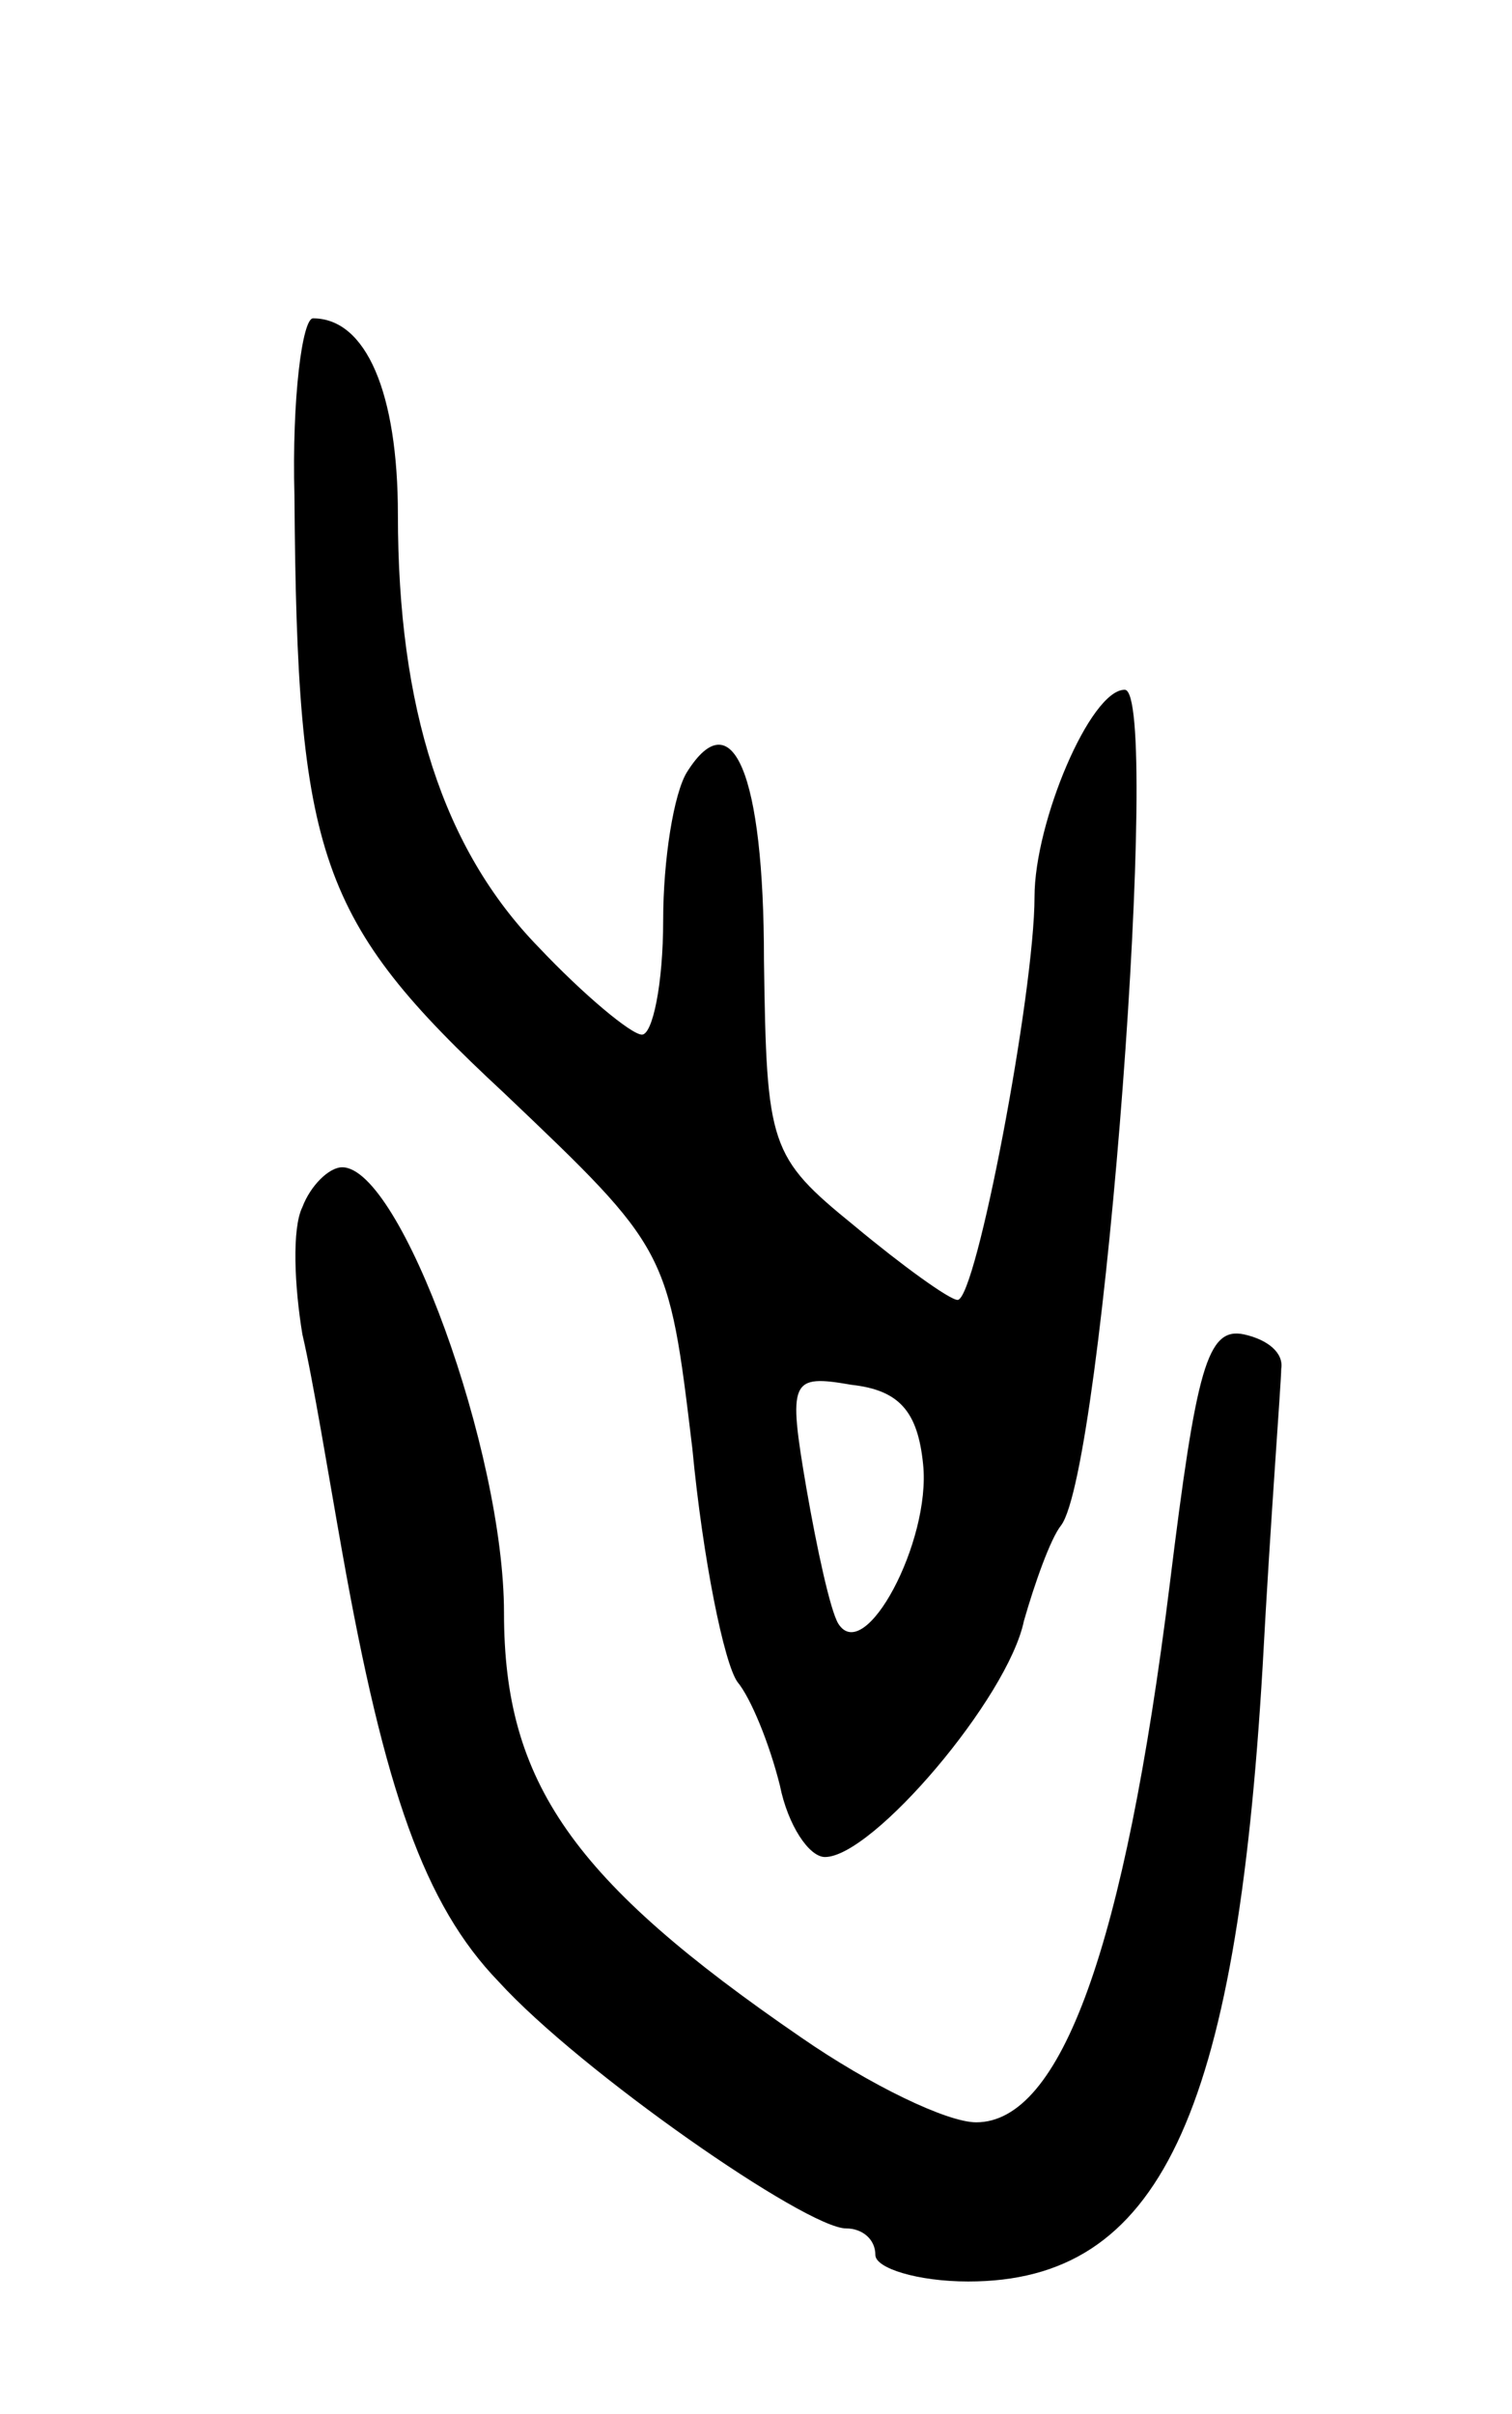 <svg version="1.0" xmlns="http://www.w3.org/2000/svg" width="57" height="91" viewBox="0 0 57 91" ><g transform="translate(0,91) scale(0.1,-0.1)" ><path d="M111 723 c1 -136 9 -160 79 -225 62 -59 62 -59 71 -134 4 -42 12 -81 17 -88 5 -6 12 -23 16 -39 3 -15 11 -27 17 -27 18 0 69 60 75 89 4 14 10 31 14 36 16 21 38 315 24 315 -13 0 -34 -50 -34 -78 0 -36 -22 -152 -29 -152 -3 0 -21 13 -39 28 -32 26 -33 30 -34 100 0 71 -12 98 -29 71 -5 -8 -9 -33 -9 -56 0 -24 -4 -43 -8 -43 -4 0 -22 15 -39 33 -36 37 -53 90 -53 163 0 46 -12 74 -32 74 -4 0 -8 -30 -7 -67z m237 -365 c3 -29 -22 -76 -32 -60 -3 5 -8 28 -12 51 -7 41 -6 43 17 39 18 -2 25 -10 27 -30z"/><path d="M114 455 c-4 -8 -3 -30 0 -48 4 -17 10 -54 15 -82 16 -90 31 -133 59 -162 31 -34 116 -93 131 -93 6 0 11 -4 11 -10 0 -5 16 -10 35 -10 72 0 101 62 111 232 3 56 7 107 7 112 1 6 -5 11 -14 13 -14 3 -18 -13 -28 -94 -17 -137 -41 -203 -73 -203 -11 0 -40 14 -66 32 -86 59 -112 96 -112 160 0 61 -39 168 -61 168 -5 0 -12 -7 -15 -15z"/></g></svg> 

